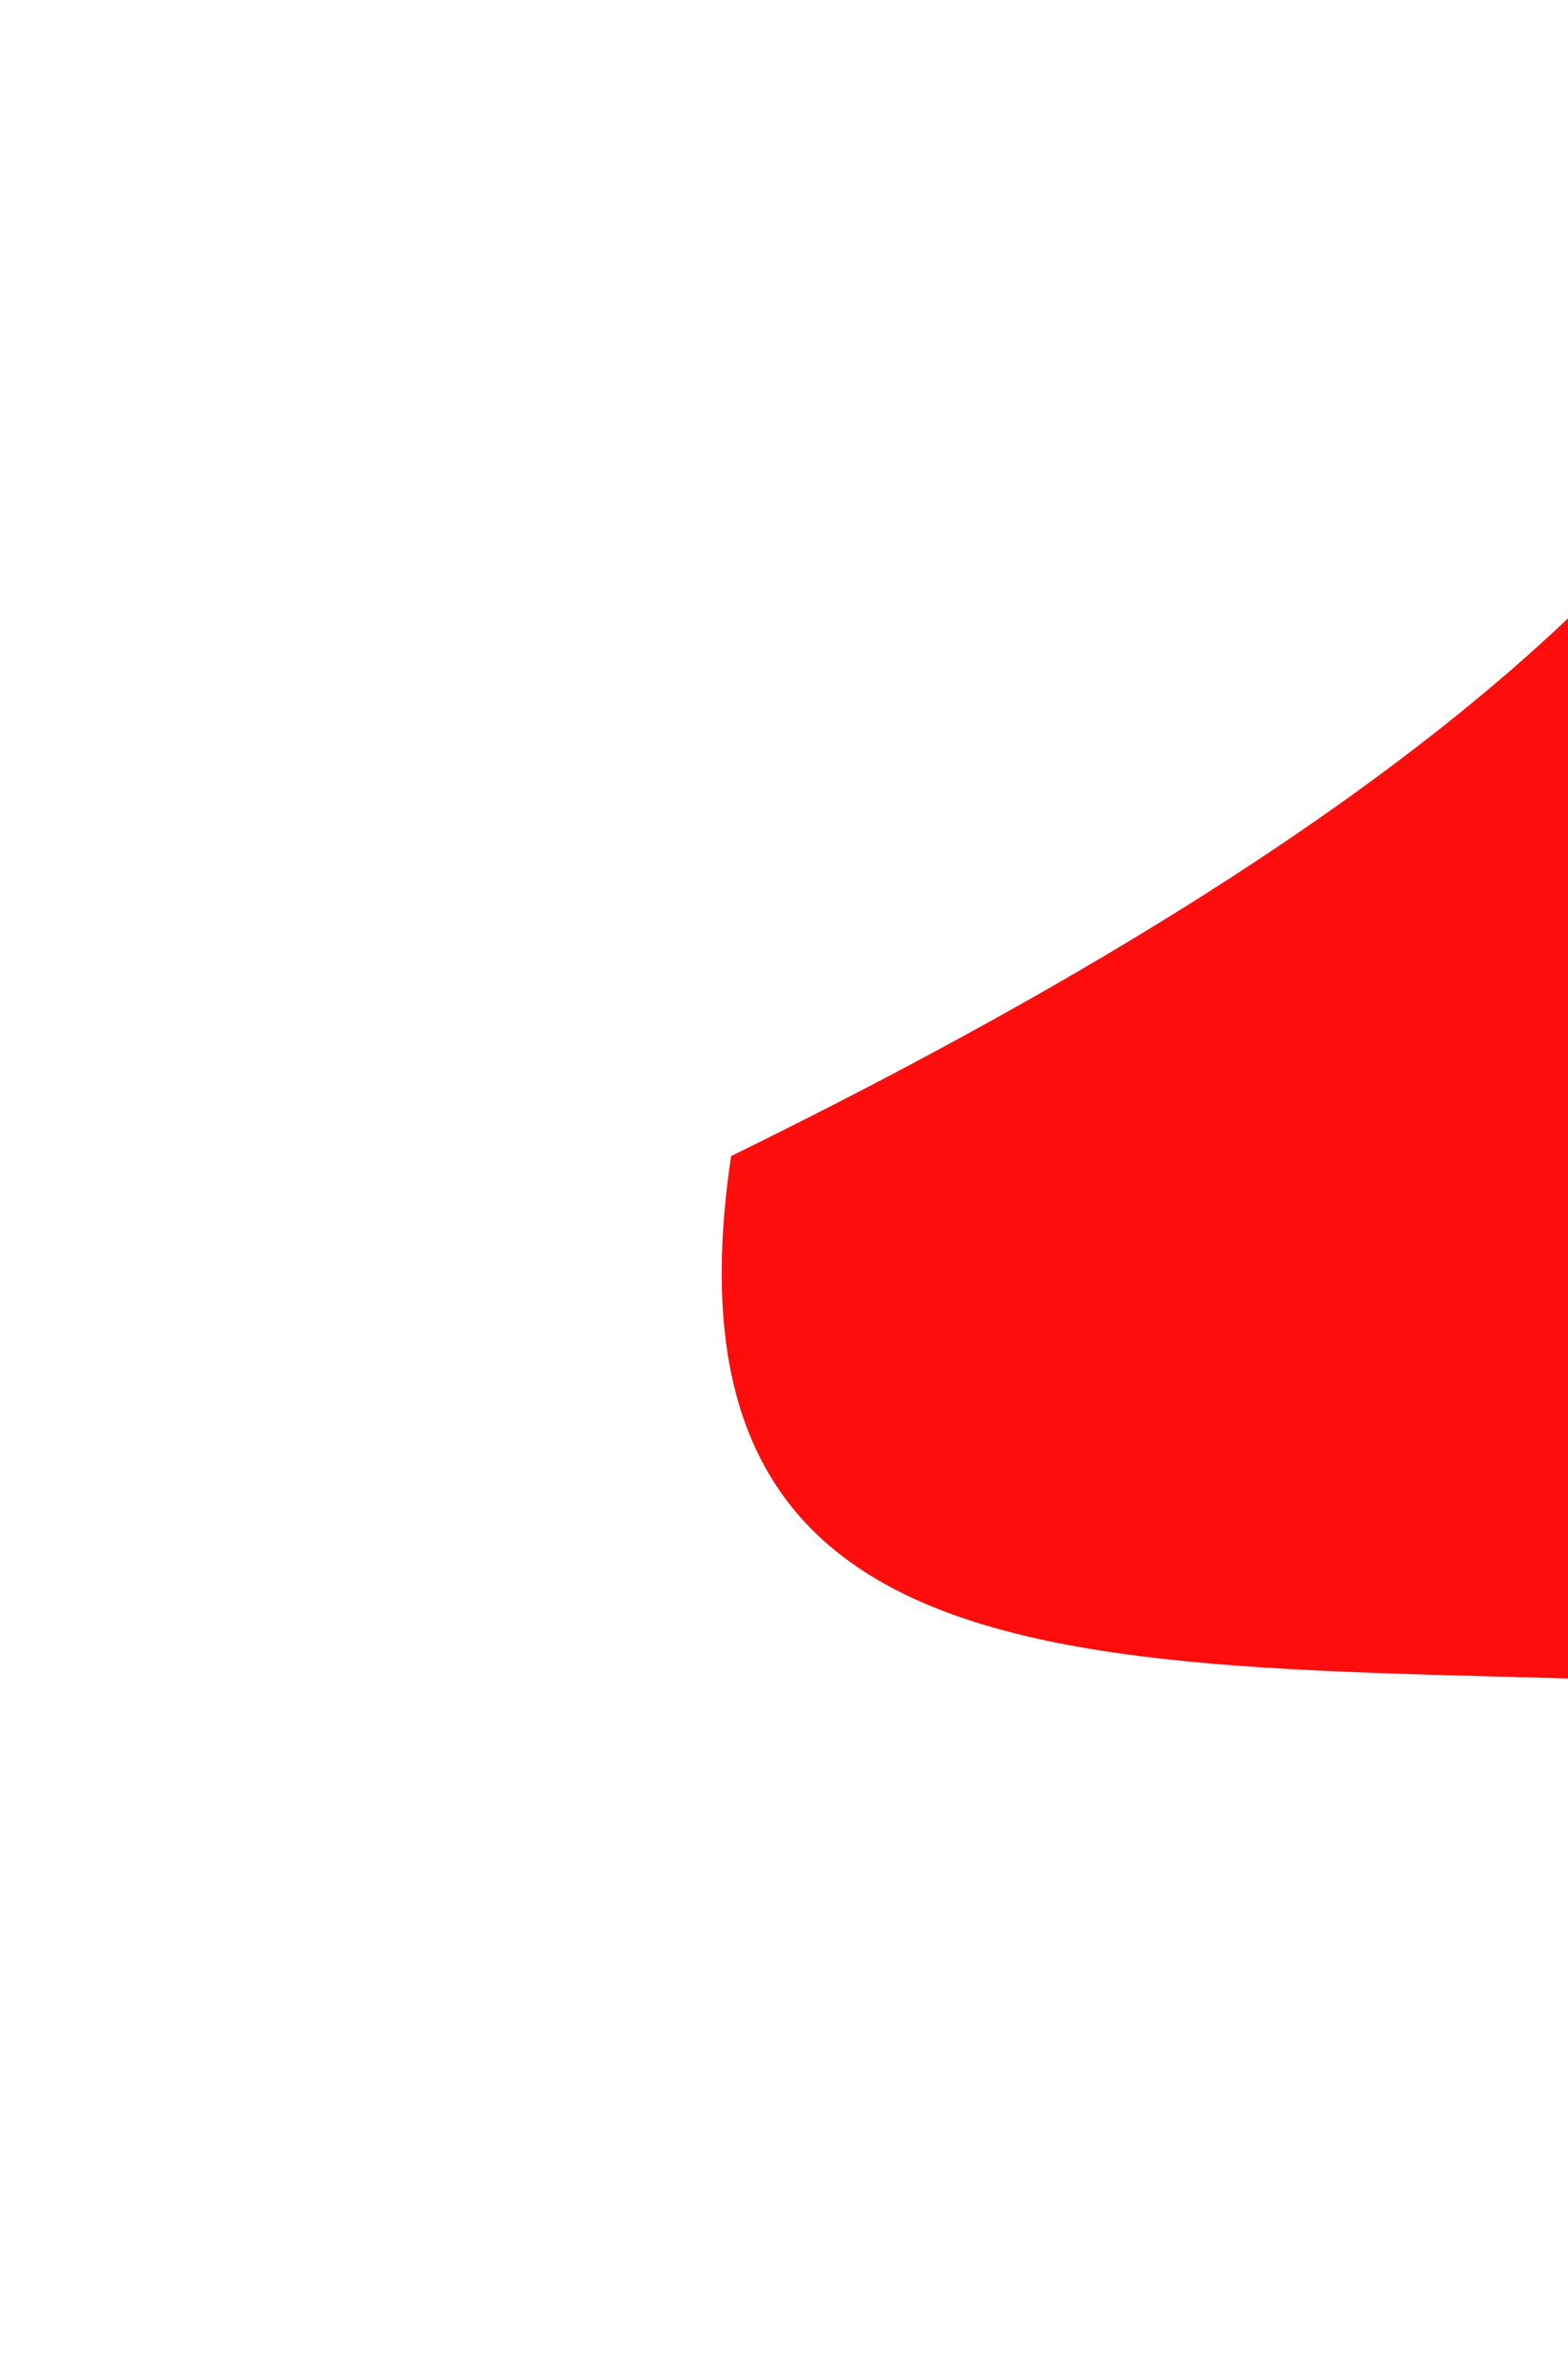 <svg width="636" height="963" viewBox="0 0 636 963" fill="none" xmlns="http://www.w3.org/2000/svg">
<g clip-path="url(#clip0_10704_381)">
<g filter="url(#filter0_f_10704_381)">
<path d="M802.68 691.072C1073.02 724.217 1276.1 858.992 1315.6 593.658C1355.11 328.325 1167.98 86.361 897.646 53.215C627.309 20.07 914.667 165.855 296.531 468.712C257.027 734.045 532.343 657.927 802.68 691.072Z" fill="#FF0D0D"/>
</g>
<g filter="url(#filter1_f_10704_381)">
<path d="M852.906 187.076C1055.55 389.717 1423.2 -227.224 1845.35 218.483C1384.82 -107.555 1695.33 123.44 1492.69 -79.202C1290.05 -281.844 1202.33 -606.159 1111.52 -515.348C1020.71 -424.538 650.264 -15.566 852.906 187.076Z" fill="#E30404"/>
</g>
<path d="M870.394 -215.07C973.198 -112.265 1159.72 -425.253 1373.88 -199.137C1140.25 -364.543 1297.77 -247.354 1194.97 -350.158C1092.17 -452.963 1047.66 -617.495 1001.59 -571.425C955.522 -525.355 767.589 -317.875 870.394 -215.07Z" fill="#FF0000"/>
</g>
<defs>
<filter id="filter0_f_10704_381" x="92.73" y="-151.407" width="1428.14" height="1106.13" filterUnits="userSpaceOnUse" color-interpolation-filters="sRGB">
<feFlood flood-opacity="0" result="BackgroundImageFix"/>
<feBlend mode="normal" in="SourceGraphic" in2="BackgroundImageFix" result="shape"/>
<feGaussianBlur stdDeviation="100" result="effect1_foregroundBlur_10704_381"/>
</filter>
<filter id="filter1_f_10704_381" x="593.164" y="-731.037" width="1452.18" height="1160.33" filterUnits="userSpaceOnUse" color-interpolation-filters="sRGB">
<feFlood flood-opacity="0" result="BackgroundImageFix"/>
<feBlend mode="normal" in="SourceGraphic" in2="BackgroundImageFix" result="shape"/>
<feGaussianBlur stdDeviation="100" result="effect1_foregroundBlur_10704_381"/>
</filter>
<clipPath id="clip0_10704_381">
<rect width="636" height="963" fill="white" transform="matrix(1 -8.74228e-08 -8.74228e-08 -1 0 963)"/>
</clipPath>
</defs>
</svg>
